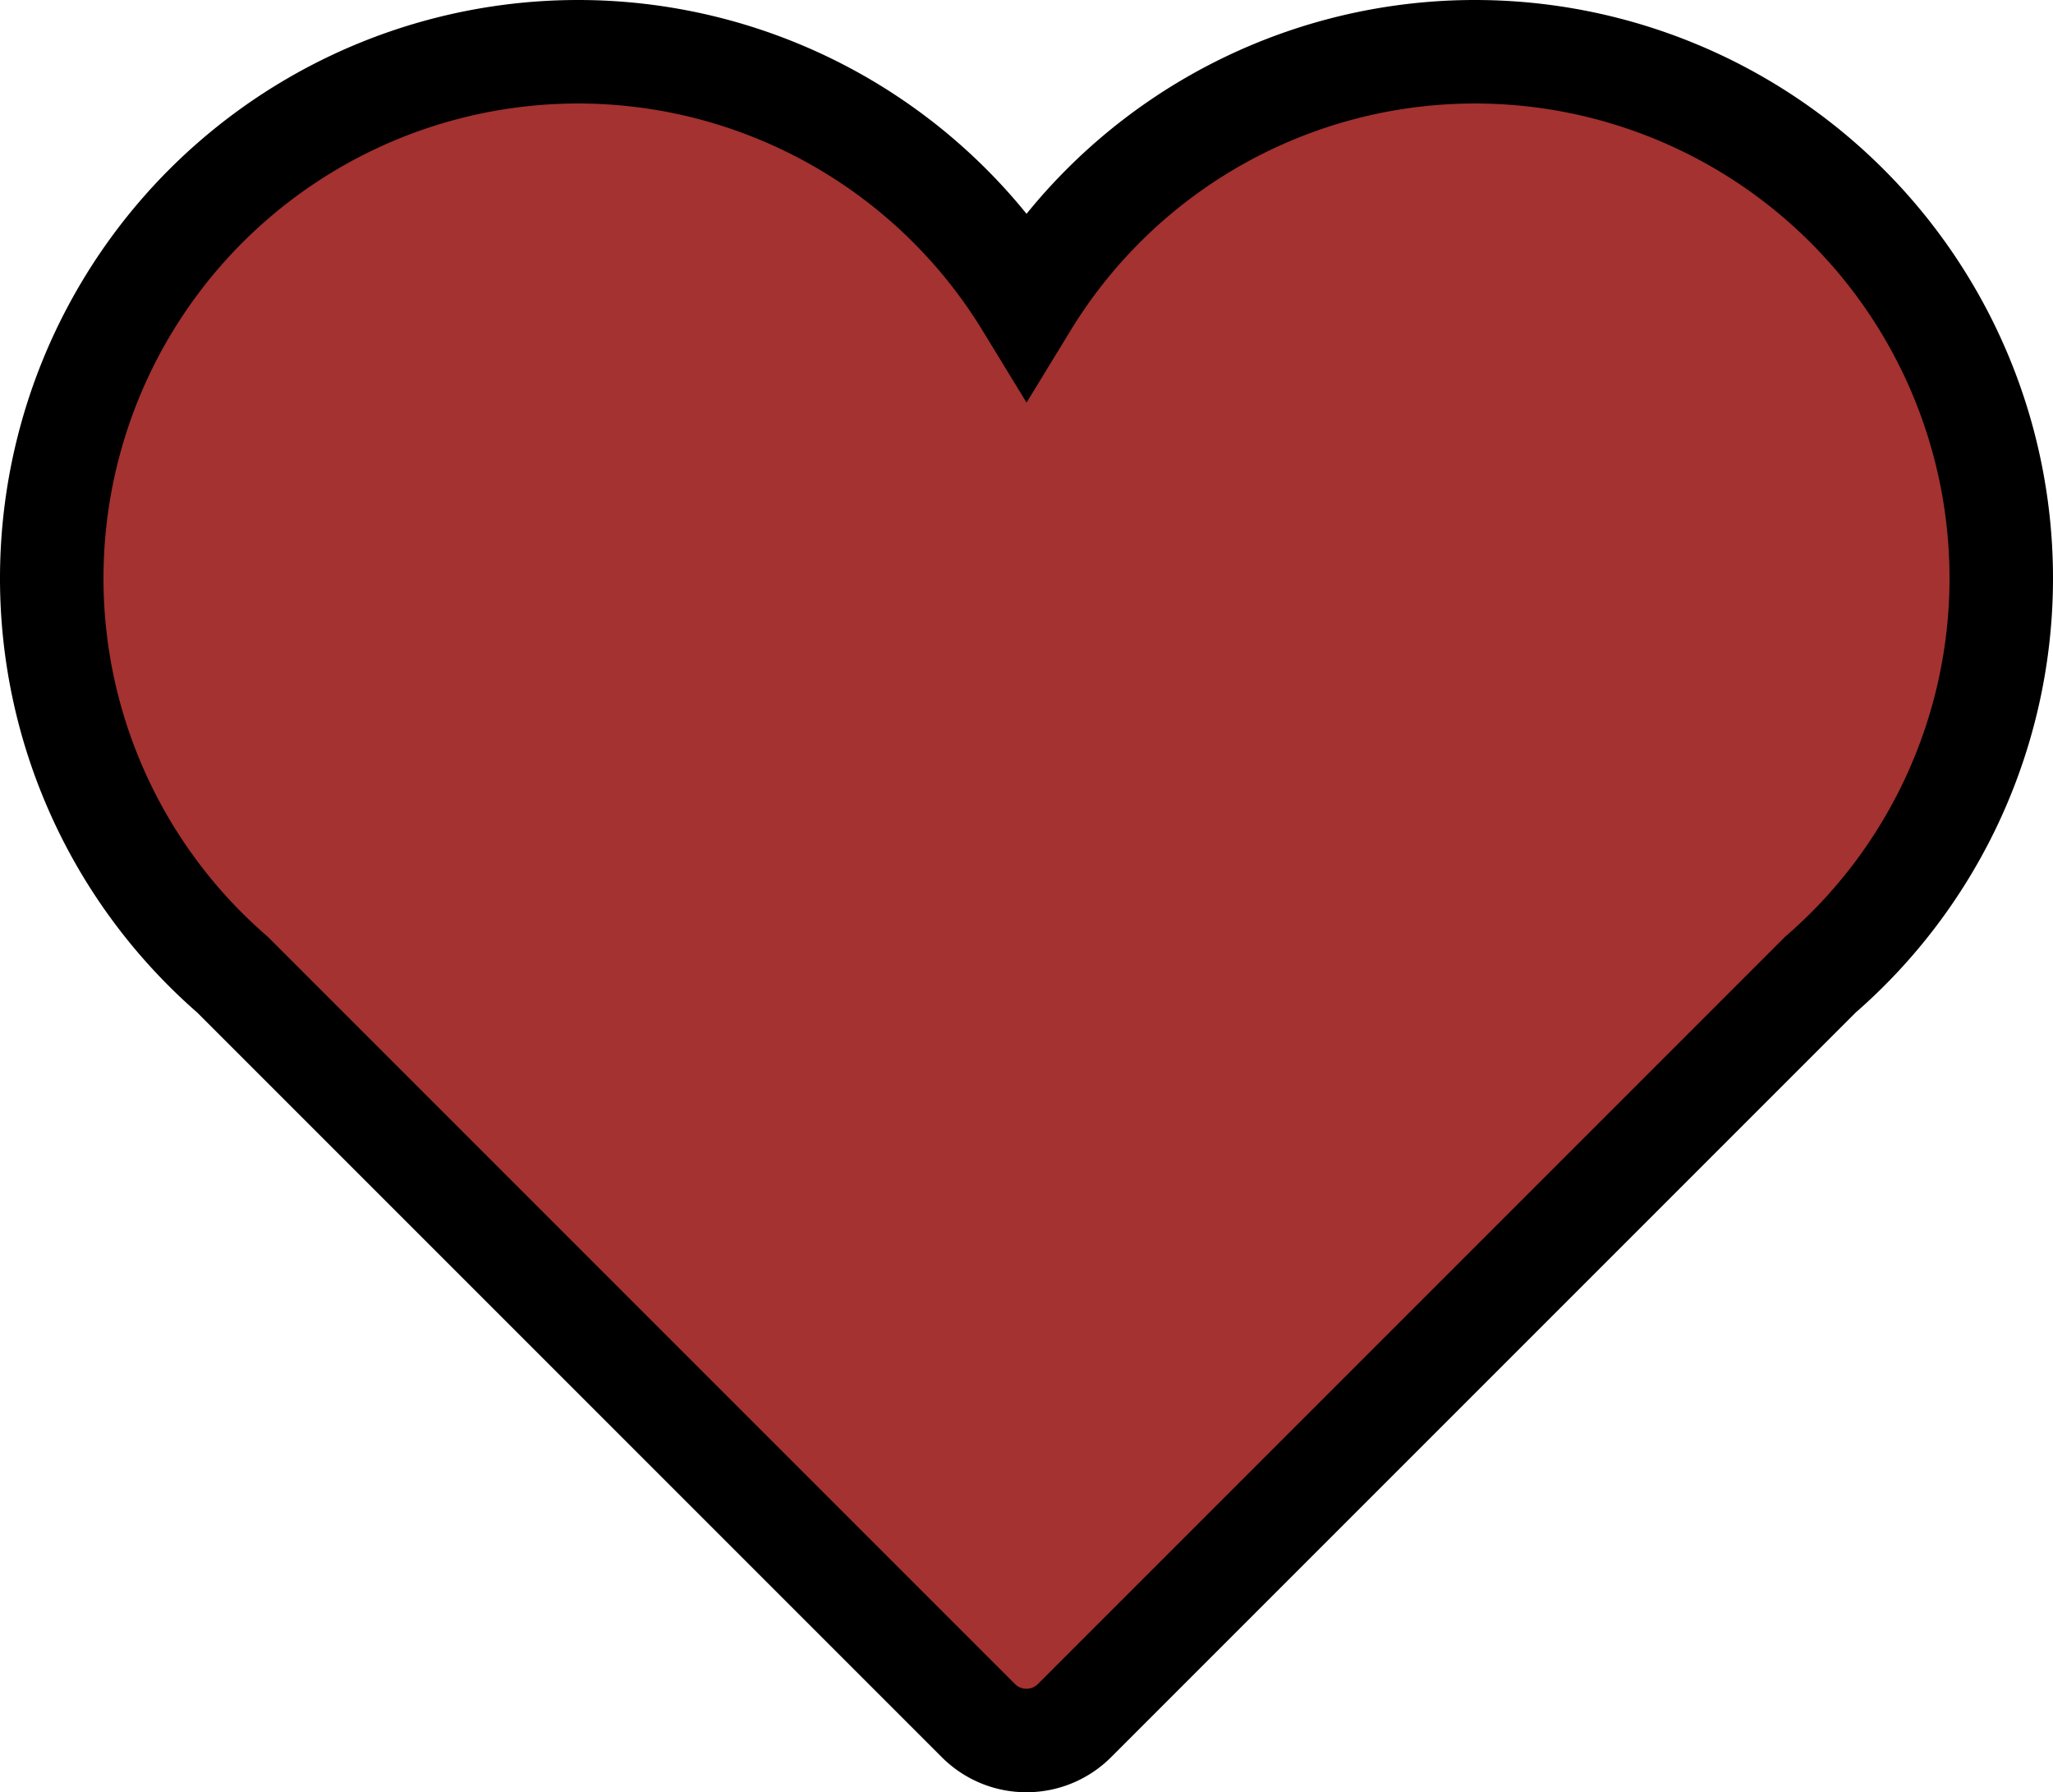 <svg xmlns="http://www.w3.org/2000/svg" width="19.839" height="17.319" viewBox="0 0 19.839 17.319">
  <g id="Group_119599" data-name="Group 119599" transform="translate(0.5 0.5)">
    <g id="Icons" transform="translate(0 0)">
      <path id="Path_82365" data-name="Path 82365" d="M-522.161,204.039a5.087,5.087,0,0,0-5.087-5.087,5.078,5.078,0,0,0-4.332,2.431,5.079,5.079,0,0,0-4.333-2.431A5.087,5.087,0,0,0-541,204.039a5.069,5.069,0,0,0,1.746,3.83l7.209,7.209a.656.656,0,0,0,.464.192.657.657,0,0,0,.464-.192l7.209-7.209A5.069,5.069,0,0,0-522.161,204.039Z" transform="translate(541 -198.952)" fill="#a33230" stroke="#000" stroke-miterlimit="10" stroke-width="1"/>
    </g>
  </g>
</svg>
